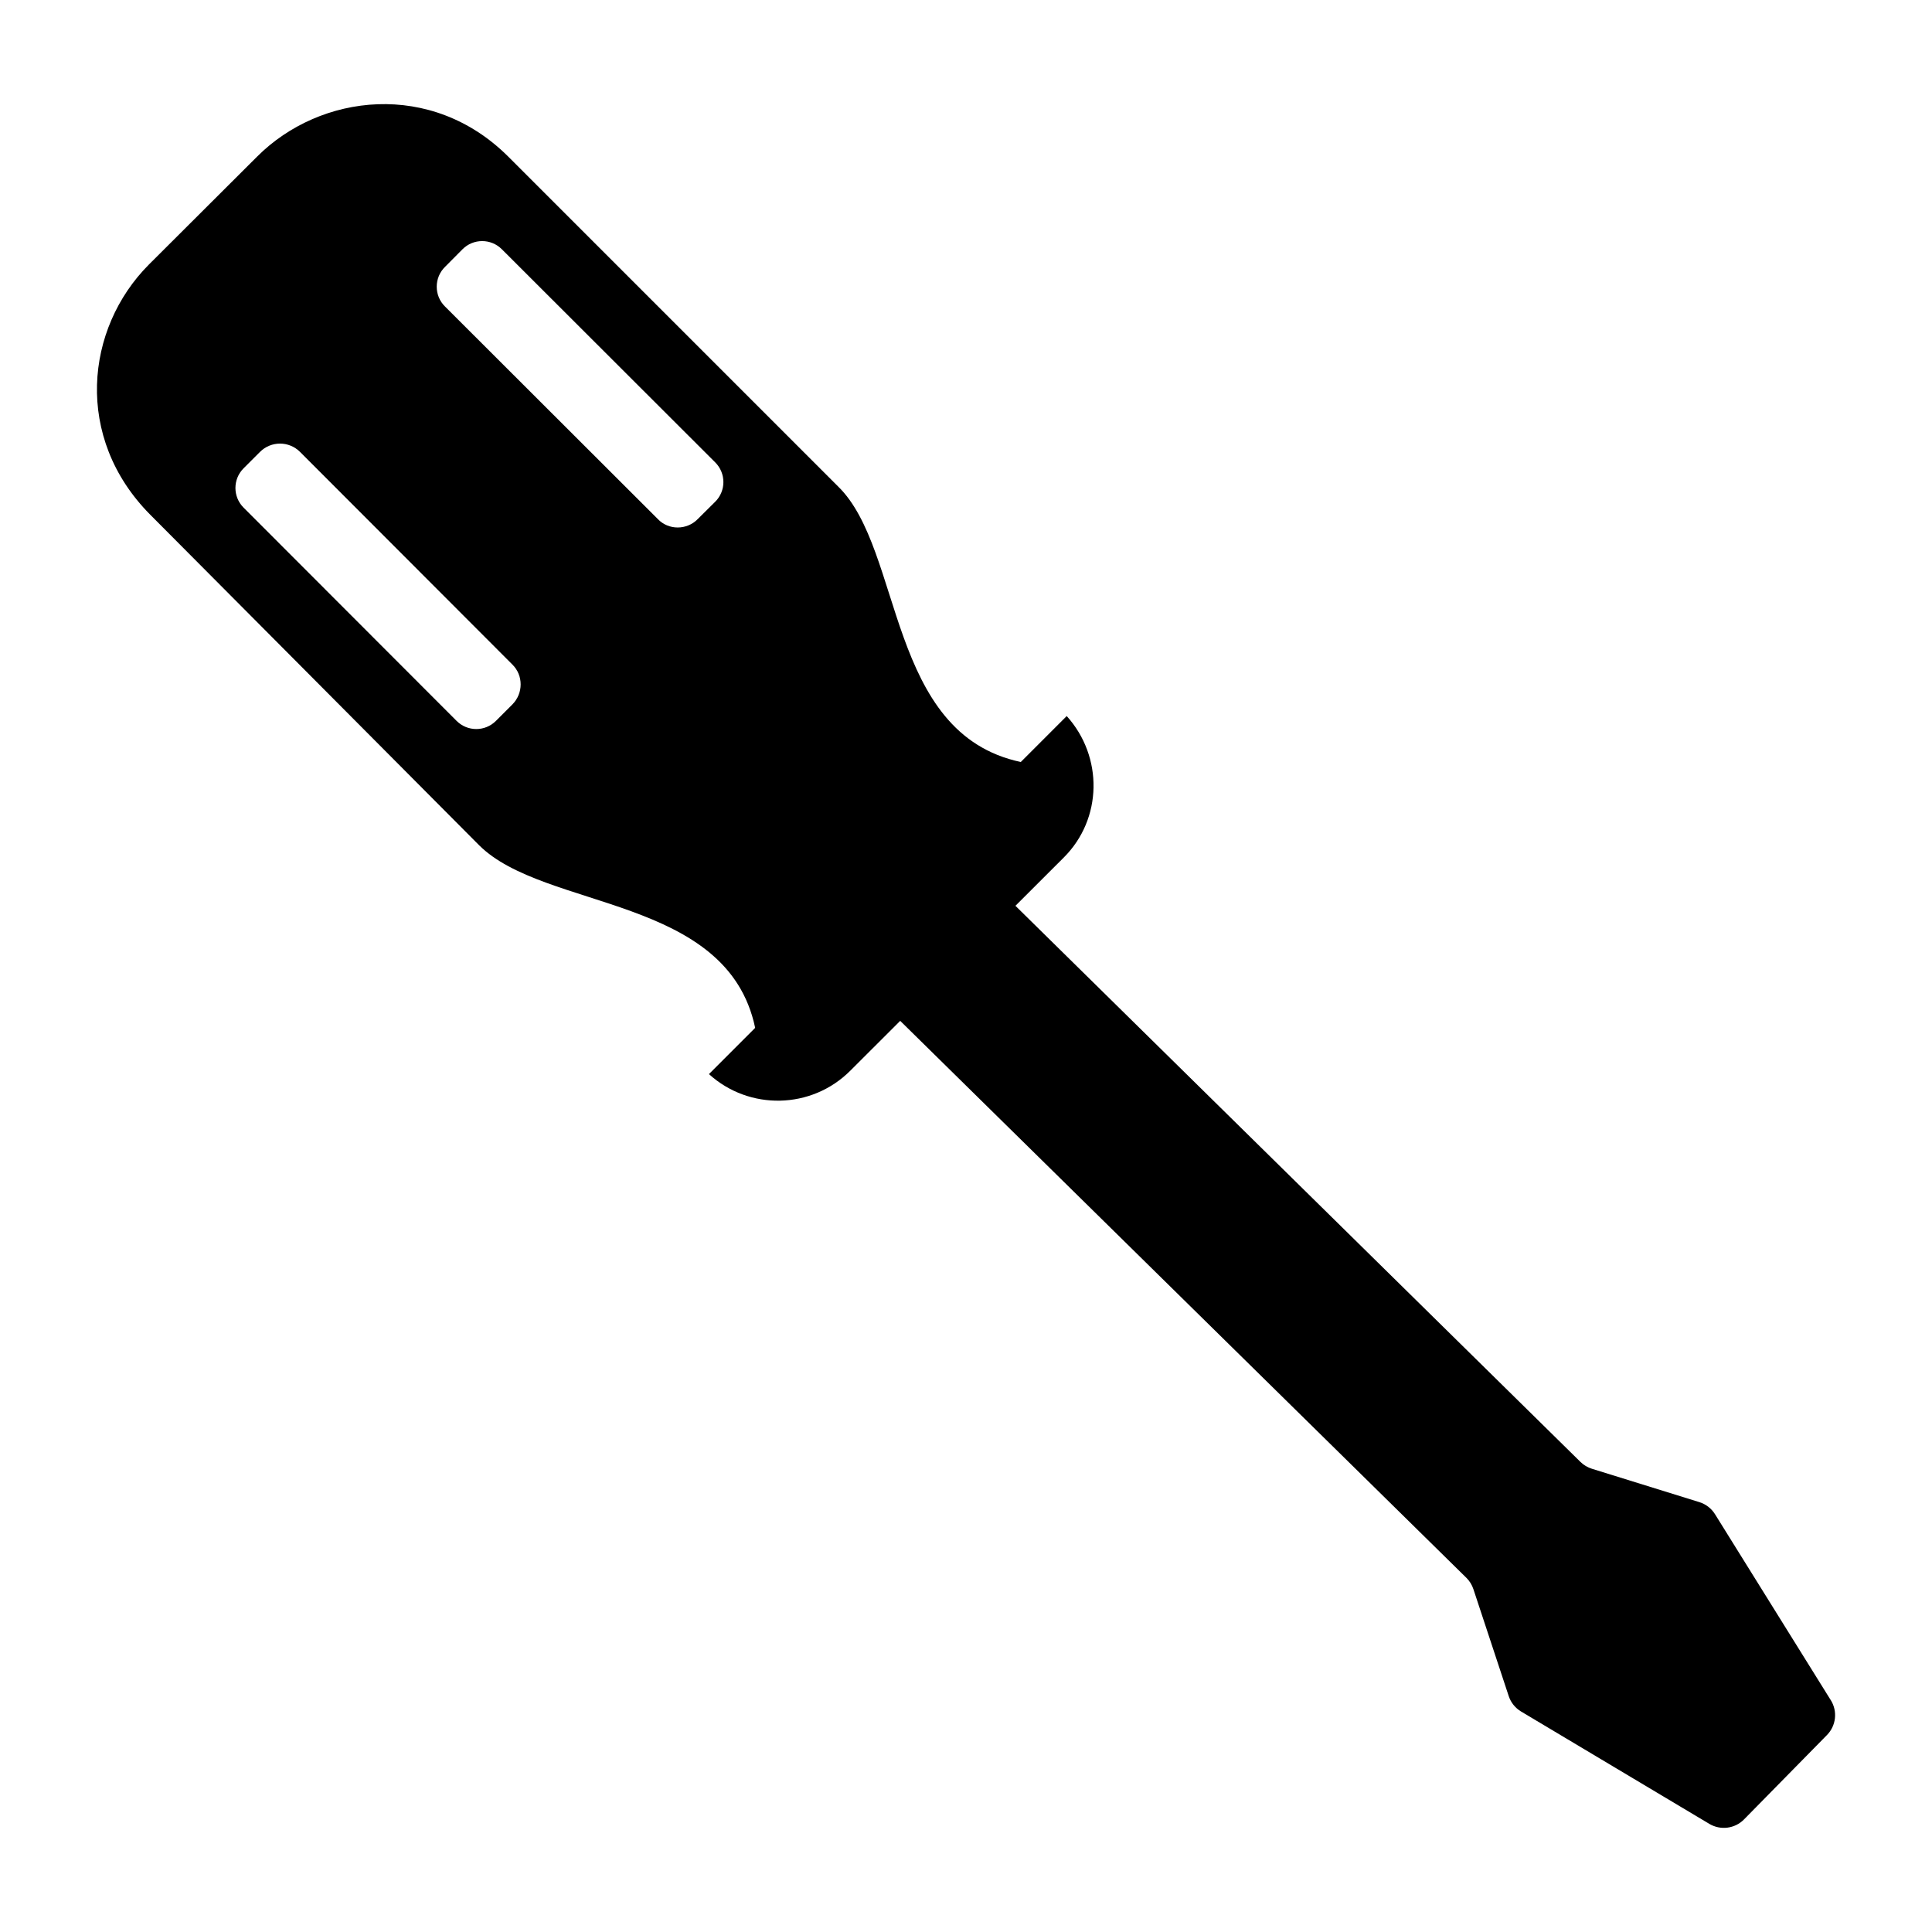 <?xml version="1.0" encoding="UTF-8"?>
<!-- Uploaded to: SVG Repo, www.svgrepo.com, Generator: SVG Repo Mixer Tools -->
<svg fill="#000000" width="800px" height="800px" version="1.1" viewBox="144 144 512 512" xmlns="http://www.w3.org/2000/svg">
 <path d="m629.18 594.57-30.684-49.289c-0.953-1.531-2.426-2.668-4.148-3.203l-28.473-8.84c-1.141-0.355-2.18-0.977-3.035-1.812l-149.74-147.38c7.262-7.25 12.504-12.488 12.766-12.75 10.359-10.285 10.512-26.801 0.824-37.535l-12.168 12.176c-35.504-7.527-31.121-56.102-48.375-72.977l-87.41-87.41c-20.324-20.324-49.855-16.789-66.574-0.074l-28.719 28.645c-16.863 16.938-19.883 45.879 0.367 66.277l87.121 87.562c17.324 17.324 65.809 13.262 73.195 48.434l-12.246 12.254c10.66 9.684 27.176 9.383 37.457-0.902 3.231-3.227 7.934-7.926 13.227-13.207l150.03 147.59c0.852 0.836 1.492 1.867 1.867 3.004l9.363 28.344c0.566 1.715 1.73 3.168 3.281 4.094l49.883 29.773c2.973 1.773 6.773 1.285 9.199-1.184l21.977-22.359c2.43-2.473 2.852-6.289 1.02-9.23zm-349.41-263.87-4.348 4.348c-2.875 2.875-7.543 2.875-10.418-0.004l-56.457-56.52c-2.875-2.879-2.871-7.539 0.004-10.414l4.352-4.352c2.93-2.93 7.68-2.93 10.609 0.004l56.258 56.332c2.945 2.871 2.945 7.66 0 10.605zm53.758-53.727-4.641 4.606c-2.871 2.945-7.731 2.945-10.531 0l-56.41-56.336c-2.945-2.871-2.945-7.66 0-10.531l4.609-4.644c2.871-2.894 7.547-2.902 10.43-0.023l56.555 56.492c2.891 2.883 2.887 7.566-0.012 10.438z"/>
</svg>